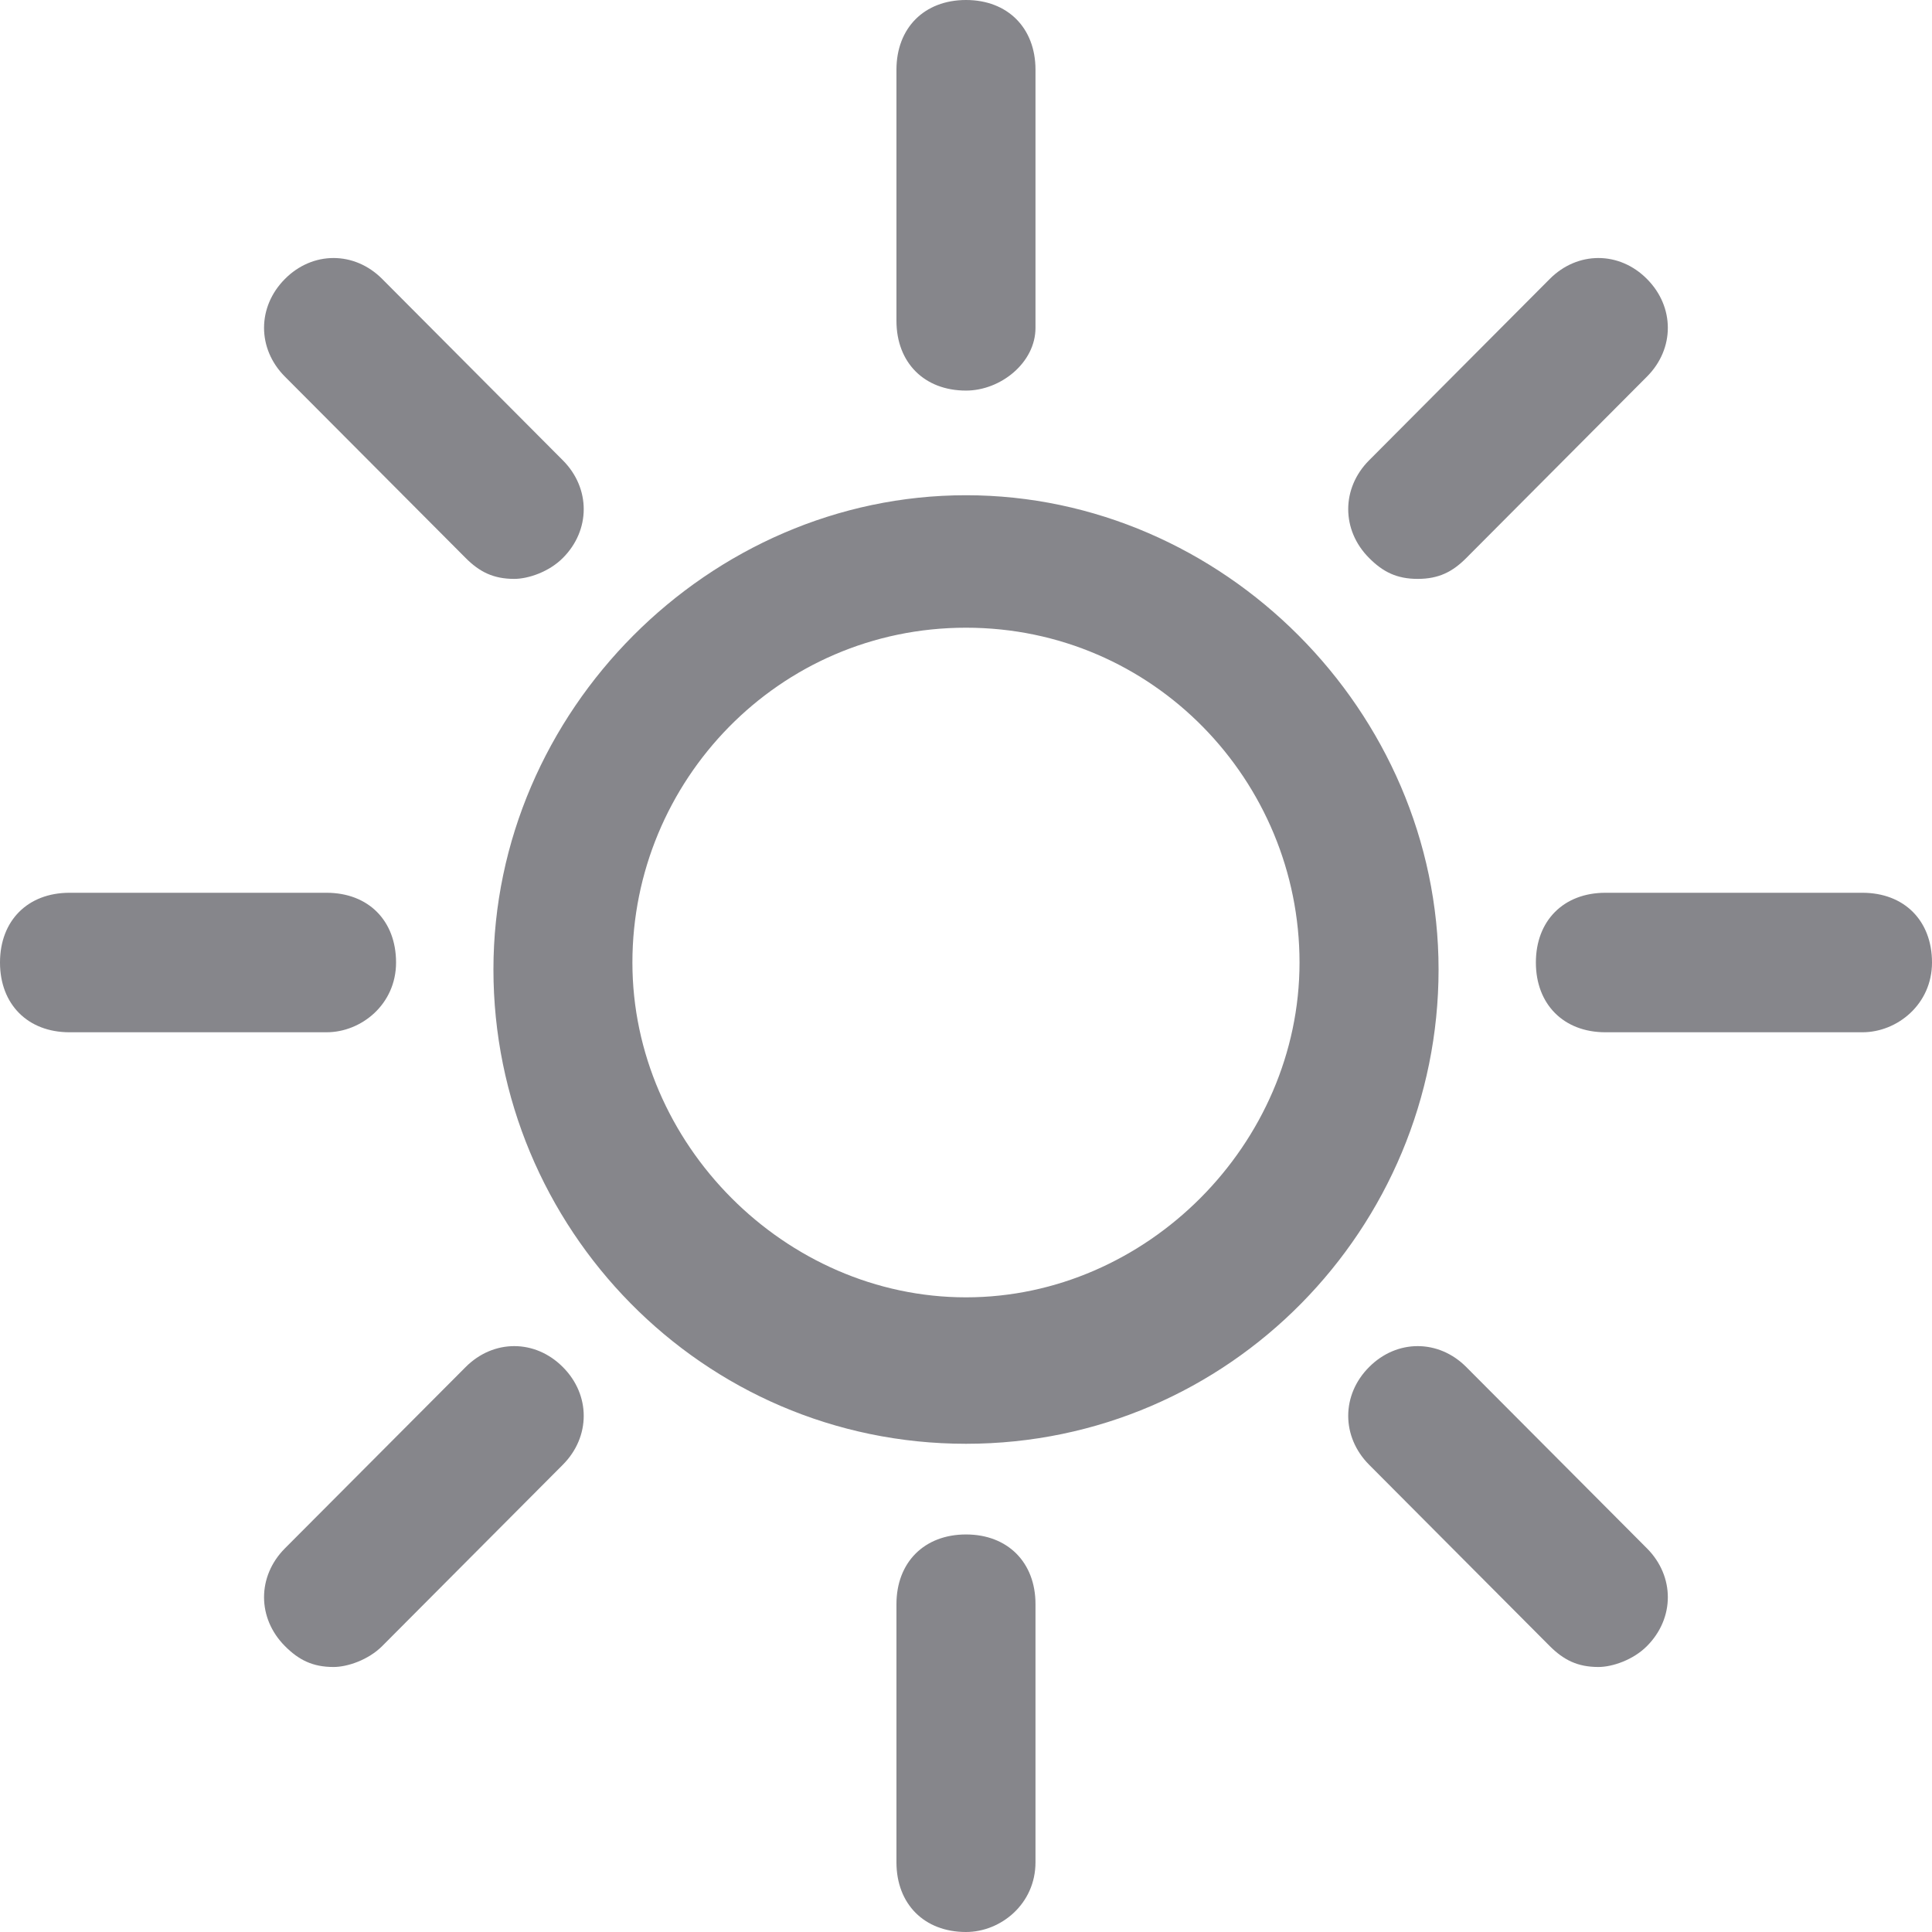 <?xml version="1.0" encoding="UTF-8"?>
<svg width="30px" height="30px" viewBox="0 0 30 30" version="1.1" xmlns="http://www.w3.org/2000/svg" xmlns:xlink="http://www.w3.org/1999/xlink">
    <!-- Generator: Sketch 63 (92445) - https://sketch.com -->
    <title>charge3</title>
    <desc>Created with Sketch.</desc>
    <g id="页面-1" stroke="none" stroke-width="1" fill="none" fill-rule="evenodd">
        <g id="charge3" fill="#86868B" fill-rule="nonzero">
            <path d="M22.014,8.989 C21.69,8.989 21.474,8.881 21.259,8.664 C20.827,8.232 20.827,7.581 21.259,7.148 L24.064,4.332 C24.496,3.898 25.144,3.898 25.574,4.332 C26.006,4.766 26.006,5.415 25.574,5.848 L22.769,8.664 C22.554,8.881 22.338,8.989 22.014,8.989 M28.92,16.029 L24.928,16.029 C24.281,16.029 23.849,15.595 23.849,14.946 C23.849,14.295 24.281,13.863 24.928,13.863 L28.92,13.863 C29.568,13.863 30,14.295 30,14.946 C30,15.595 29.46,16.029 28.92,16.029 M24.82,25.885 C24.496,25.885 24.281,25.776 24.064,25.56 L21.259,22.744 C20.827,22.31 20.827,21.66 21.259,21.228 C21.69,20.794 22.338,20.794 22.769,21.228 L25.574,24.043 C26.006,24.477 26.006,25.126 25.574,25.56 C25.36,25.776 25.036,25.885 24.82,25.885 M15,30 C14.352,30 13.92,29.566 13.92,28.917 L13.92,24.909 C13.92,24.26 14.352,23.827 15,23.827 C15.647,23.827 16.079,24.26 16.079,24.909 L16.079,28.917 C16.079,29.566 15.539,30 15,30 M5.179,25.885 C4.855,25.885 4.639,25.776 4.424,25.56 C3.992,25.126 3.992,24.477 4.424,24.043 L7.23,21.228 C7.662,20.794 8.309,20.794 8.74,21.228 C9.172,21.66 9.172,22.31 8.74,22.744 L5.935,25.56 C5.719,25.776 5.395,25.885 5.179,25.885 M5.071,16.029 L1.079,16.029 C0.431,16.029 1.47792889e-12,15.595 1.47792889e-12,14.946 C1.47792889e-12,14.295 0.431,13.863 1.079,13.863 L5.071,13.863 C5.719,13.863 6.15,14.295 6.15,14.946 C6.15,15.595 5.611,16.029 5.071,16.029 M7.985,8.989 C7.662,8.989 7.446,8.881 7.23,8.664 L4.424,5.848 C3.992,5.415 3.992,4.766 4.424,4.332 C4.855,3.898 5.503,3.898 5.935,4.332 L8.74,7.148 C9.172,7.581 9.172,8.232 8.74,8.664 C8.525,8.881 8.201,8.989 7.985,8.989 M15,6.065 C14.352,6.065 13.92,5.631 13.92,4.981 L13.92,1.083 C13.92,0.434 14.352,0 15,0 C15.647,0 16.079,0.434 16.079,1.083 L16.079,5.091 C16.079,5.631 15.539,6.065 15,6.065 M15,9.747 C12.086,9.747 9.82,12.13 9.82,14.946 C9.82,17.762 12.193,20.145 15,20.145 C17.806,20.145 20.179,17.762 20.179,14.946 C20.179,12.13 17.914,9.747 15,9.747 M15,22.419 C10.898,22.419 7.662,19.061 7.662,15.054 C7.662,11.046 11.006,7.69 15,7.69 C18.992,7.69 22.338,11.046 22.338,15.054 C22.338,19.061 19.1,22.419 15,22.419" id="太阳"></path>
        </g>
    </g>
</svg>